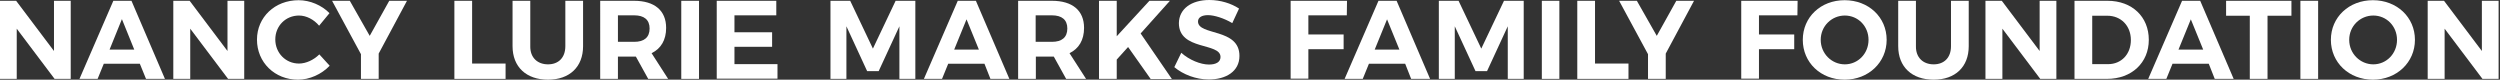 <?xml version="1.0" encoding="utf-8"?>
<!-- Generator: Adobe Illustrator 24.0.3, SVG Export Plug-In . SVG Version: 6.00 Build 0)  -->
<svg version="1.1" id="Слой_1" xmlns="http://www.w3.org/2000/svg" xmlns:xlink="http://www.w3.org/1999/xlink" x="0px" y="0px"
	 viewBox="0 0 1255 40" style="enable-background:new 0 0 1255 40;" xml:space="preserve">
<rect x="0" y="0" width="1255" height="40" fill="#333333" stroke="none"/>
<style type="text/css">
	.st0{fill:#FFFFFF;}
</style>
<g>
	<path class="st0" d="M8.1,0.4l19,25.2V0.4h8.4v39.2h-8.1l-19-25.2v25.2H0V0.4H8.1z"/>
	<path class="st0" d="M70.2,32H52.1L49,39.6h-9.1l17-39.2H66l16.8,39.2h-9.5L70.2,32z M67.4,24.9L61.2,9.6L55,24.9H67.4z"/>
	<path class="st0" d="M95.2,0.4l19,25.2V0.4h8.4v39.2h-8.1l-19-25.2v25.2h-8.5V0.4H95.2z"/>
	<path class="st0" d="M150.1,7.8c-6.7,0-11.9,5.2-11.9,12s5.2,12.1,11.9,12.1c3.5,0,7.4-1.8,10.2-4.6l5.2,5.7
		c-4.1,4.3-10.1,7-15.9,7c-11.7,0-20.6-8.7-20.6-20.1c0-11.3,9-19.8,20.9-19.8c5.7,0,11.6,2.5,15.5,6.5l-5.2,6.3
		C157.6,9.8,153.8,7.8,150.1,7.8z"/>
	<path class="st0" d="M190.1,26.9v12.7h-8.9V27.2L166.7,0.4h8.9l10,17.6l9.8-17.6h8.9L190.1,26.9z"/>
	<path class="st0" d="M237,0.4v31.5h16.8v7.7h-25.7V0.4H237z"/>
	<path class="st0" d="M275.1,32.3c5.3,0,8.7-3.4,8.7-9.1V0.4h8.9v22.8c0,10.4-6.8,16.8-17.6,16.8c-10.9,0-17.8-6.4-17.8-16.8V0.4
		h8.9v22.8C266.1,28.9,269.8,32.3,275.1,32.3z"/>
	<path class="st0" d="M325.4,39.6l-6.2-11.2h-0.8h-8.2v11.2h-8.9V0.4h17c10.3,0,16.1,4.9,16.1,13.6c0,6.1-2.6,10.4-7.3,12.7
		l8.3,12.9H325.4z M310.2,21h8.2c4.9,0,7.7-2.2,7.7-6.7c0-4.4-2.8-6.6-7.7-6.6h-8.2V21z"/>
	<path class="st0" d="M350.9,0.4v39.2H342V0.4H350.9z"/>
	<path class="st0" d="M389.7,0.4v7.3h-21v8.5h18.9v7.3h-18.9v8.7h21.6v7.3h-30.5V0.4H389.7z"/>
	<path class="st0" d="M426.8,0.4l11.4,24l11.4-24h9.9v39.2h-8V13.2l-10.4,22.5h-5.8l-10.4-22.5v26.4h-8V0.4H426.8z"/>
	<path class="st0" d="M494.2,32h-18.2l-3.1,7.6h-9.1l17-39.2h9.1l16.8,39.2h-9.5L494.2,32z M491.4,24.9l-6.2-15.2L479,24.9H491.4z"
		/>
	<path class="st0" d="M535.2,39.6L529,28.4h-0.8h-8.2v11.2h-8.9V0.4h17c10.3,0,16.1,4.9,16.1,13.6c0,6.1-2.6,10.4-7.3,12.7l8.3,12.9
		H535.2z M519.9,21h8.2c4.9,0,7.7-2.2,7.7-6.7c0-4.4-2.8-6.6-7.7-6.6h-8.2V21z"/>
	<path class="st0" d="M577.6,39.6l-11.3-16l-5.7,6.3v9.7h-8.9V0.4h8.9v17.8L577,0.4h10.3l-14.7,16.4l15.7,22.9H577.6z"/>
	<path class="st0" d="M606.4,7.6c-3,0-5,1.1-5,3.2c0,7.2,20.9,3.2,20.8,17.3c0,7.7-6.7,11.8-15.4,11.8c-6.4,0-12.9-2.5-17.3-6.2
		l3.5-7.2c4,3.6,9.7,5.9,13.9,5.9c3.6,0,5.8-1.3,5.8-3.8c0-7.4-20.9-3.1-20.9-17C591.9,4.5,598,0,607.1,0c5.5,0,11,1.7,14.9,4.3
		l-3.4,7.3C614.4,9.1,609.5,7.6,606.4,7.6z"/>
	<path class="st0" d="M676.2,0.4l-0.1,7.3h-19.3v9.6h17.7v7.4h-17.7v14.8h-8.9V0.4H676.2z"/>
	<path class="st0" d="M705.4,32h-18.2l-3.1,7.6H675l17-39.2h9.1l16.8,39.2h-9.5L705.4,32z M702.5,24.9l-6.2-15.2l-6.2,15.2H702.5z"
		/>
	<path class="st0" d="M732.2,0.4l11.4,24l11.4-24h9.9v39.2h-8V13.2l-10.4,22.5h-5.8l-10.4-22.5v26.4h-8V0.4H732.2z"/>
	<path class="st0" d="M782.8,0.4v39.2H774V0.4H782.8z"/>
	<path class="st0" d="M800.7,0.4v31.5h16.8v7.7h-25.7V0.4H800.7z"/>
	<path class="st0" d="M836.2,26.9v12.7h-8.9V27.2L812.8,0.4h8.9l10,17.6l9.8-17.6h8.9L836.2,26.9z"/>
	<path class="st0" d="M902.4,0.4l-0.1,7.3h-19.3v9.6h17.7v7.4h-17.7v14.8h-8.9V0.4H902.4z"/>
	<path class="st0" d="M947.1,20c0,11.3-9.1,20-21.1,20S905,31.4,905,20C905,8.6,914,0.1,926,0.1S947.1,8.6,947.1,20z M914,20
		c0,6.9,5.5,12.3,12.1,12.3c6.6,0,11.9-5.4,11.9-12.3c0-6.9-5.3-12.2-11.9-12.2C919.5,7.8,914,13.1,914,20z"/>
	<path class="st0" d="M970.7,32.3c5.3,0,8.7-3.4,8.7-9.1V0.4h8.9v22.8c0,10.4-6.8,16.8-17.6,16.8c-10.9,0-17.8-6.4-17.8-16.8V0.4
		h8.9v22.8C961.7,28.9,965.4,32.3,970.7,32.3z"/>
	<path class="st0" d="M1004.9,0.4l19,25.2V0.4h8.4v39.2h-8.1l-19-25.2v25.2h-8.5V0.4H1004.9z"/>
	<path class="st0" d="M1078.7,20c0,11.5-8.6,19.6-21,19.6h-16.3V0.4h16.6C1070.3,0.4,1078.7,8.4,1078.7,20z M1069.7,20.1
		c0-7.2-5-12.2-11.8-12.2h-7.6v24.3h8C1064.9,32.2,1069.7,27.2,1069.7,20.1z"/>
	<path class="st0" d="M1108.8,32h-18.2l-3.1,7.6h-9.1l17-39.2h9.1l16.8,39.2h-9.5L1108.8,32z M1106,24.9l-6.2-15.2l-6.2,15.2H1106z"
		/>
	<path class="st0" d="M1150.3,0.4v7.5h-12v31.7h-8.9V7.9h-11.9V0.4H1150.3z"/>
	<path class="st0" d="M1163.7,0.4v39.2h-8.9V0.4H1163.7z"/>
	<path class="st0" d="M1212.3,20c0,11.3-9.1,20-21.1,20s-21.1-8.6-21.1-20c0-11.4,9.1-19.9,21.1-19.9S1212.3,8.6,1212.3,20z
		 M1179.3,20c0,6.9,5.5,12.3,12.1,12.3c6.6,0,11.9-5.4,11.9-12.3c0-6.9-5.3-12.2-11.9-12.2C1184.8,7.8,1179.3,13.1,1179.3,20z"/>
	<path class="st0" d="M1226.9,0.4l19,25.2V0.4h8.4v39.2h-8.1l-19-25.2v25.2h-8.5V0.4H1226.9z"/>
</g>
</svg>

